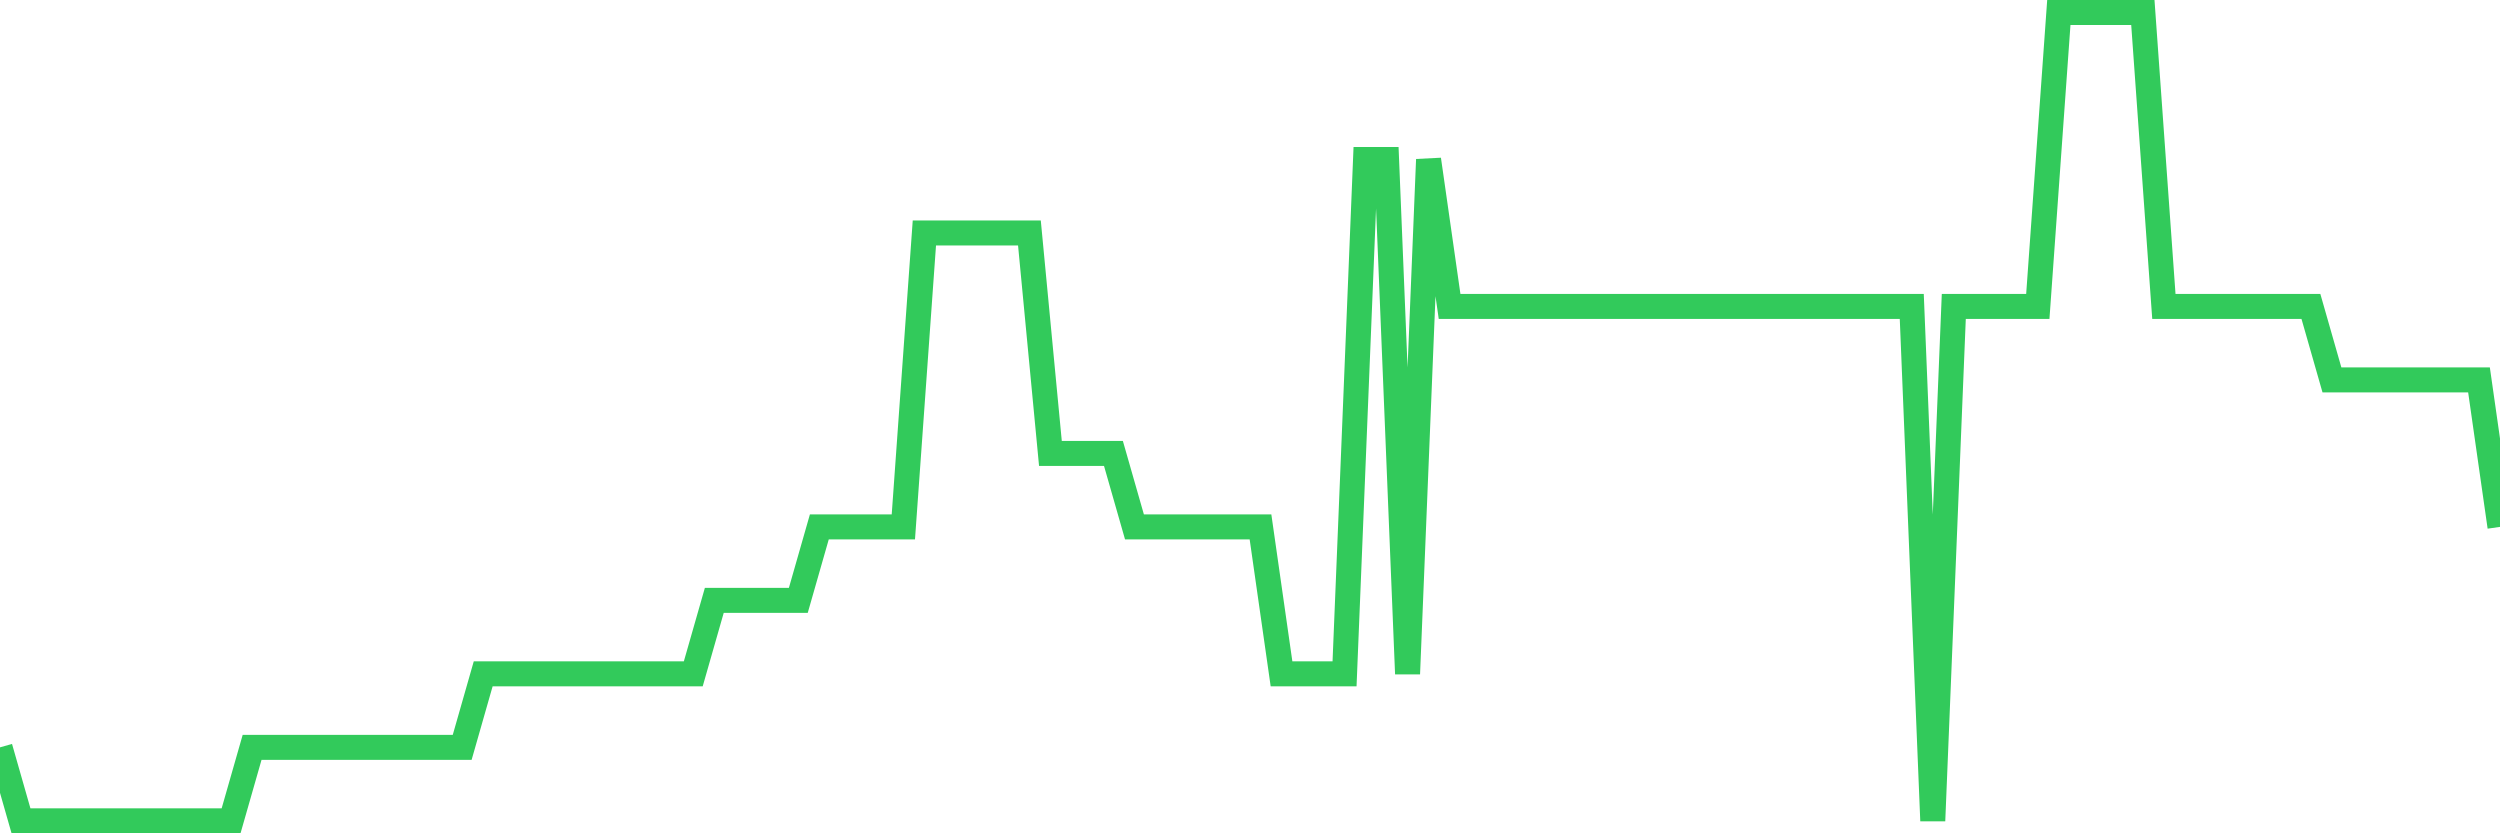 <svg
  xmlns="http://www.w3.org/2000/svg"
  xmlns:xlink="http://www.w3.org/1999/xlink"
  width="120"
  height="40"
  viewBox="0 0 120 40"
  preserveAspectRatio="none"
>
  <polyline
    points="0,35.873 1.008,39.4 2.017,39.4 3.025,39.4 4.034,39.4 5.042,39.4 6.05,39.4 7.059,39.4 8.067,39.4 9.076,39.4 10.084,39.4 11.092,39.4 12.101,35.873 13.109,35.873 14.118,35.873 15.126,35.873 16.134,35.873 17.143,35.873 18.151,35.873 19.16,35.873 20.168,35.873 21.176,35.873 22.185,35.873 23.193,32.345 24.202,32.345 25.21,32.345 26.218,32.345 27.227,32.345 28.235,32.345 29.244,32.345 30.252,32.345 31.261,32.345 32.269,32.345 33.277,32.345 34.286,28.818 35.294,28.818 36.303,28.818 37.311,28.818 38.319,28.818 39.328,25.291 40.336,25.291 41.345,25.291 42.353,25.291 43.361,25.291 44.37,11.182 45.378,11.182 46.387,11.182 47.395,11.182 48.403,11.182 49.412,11.182 50.42,21.764 51.429,21.764 52.437,21.764 53.445,21.764 54.454,25.291 55.462,25.291 56.471,25.291 57.479,25.291 58.487,25.291 59.496,25.291 60.504,25.291 61.513,32.345 62.521,32.345 63.529,32.345 64.538,32.345 65.546,7.655 66.555,7.655 67.563,32.345 68.571,7.655 69.58,14.709 70.588,14.709 71.597,14.709 72.605,14.709 73.613,14.709 74.622,14.709 75.63,14.709 76.639,14.709 77.647,14.709 78.655,14.709 79.664,14.709 80.672,14.709 81.681,14.709 82.689,14.709 83.697,14.709 84.706,14.709 85.714,14.709 86.723,14.709 87.731,14.709 88.739,14.709 89.748,14.709 90.756,14.709 91.765,14.709 92.773,39.4 93.782,14.709 94.79,14.709 95.798,14.709 96.807,14.709 97.815,14.709 98.824,0.6 99.832,0.6 100.84,0.6 101.849,0.6 102.857,0.6 103.866,14.709 104.874,14.709 105.882,14.709 106.891,14.709 107.899,14.709 108.908,14.709 109.916,14.709 110.924,14.709 111.933,18.236 112.941,18.236 113.95,18.236 114.958,18.236 115.966,18.236 116.975,18.236 117.983,18.236 118.992,18.236 120,25.291"
    fill="none"
    stroke="#32ca5b"
    stroke-width="1.2"
  >
  </polyline>
</svg>